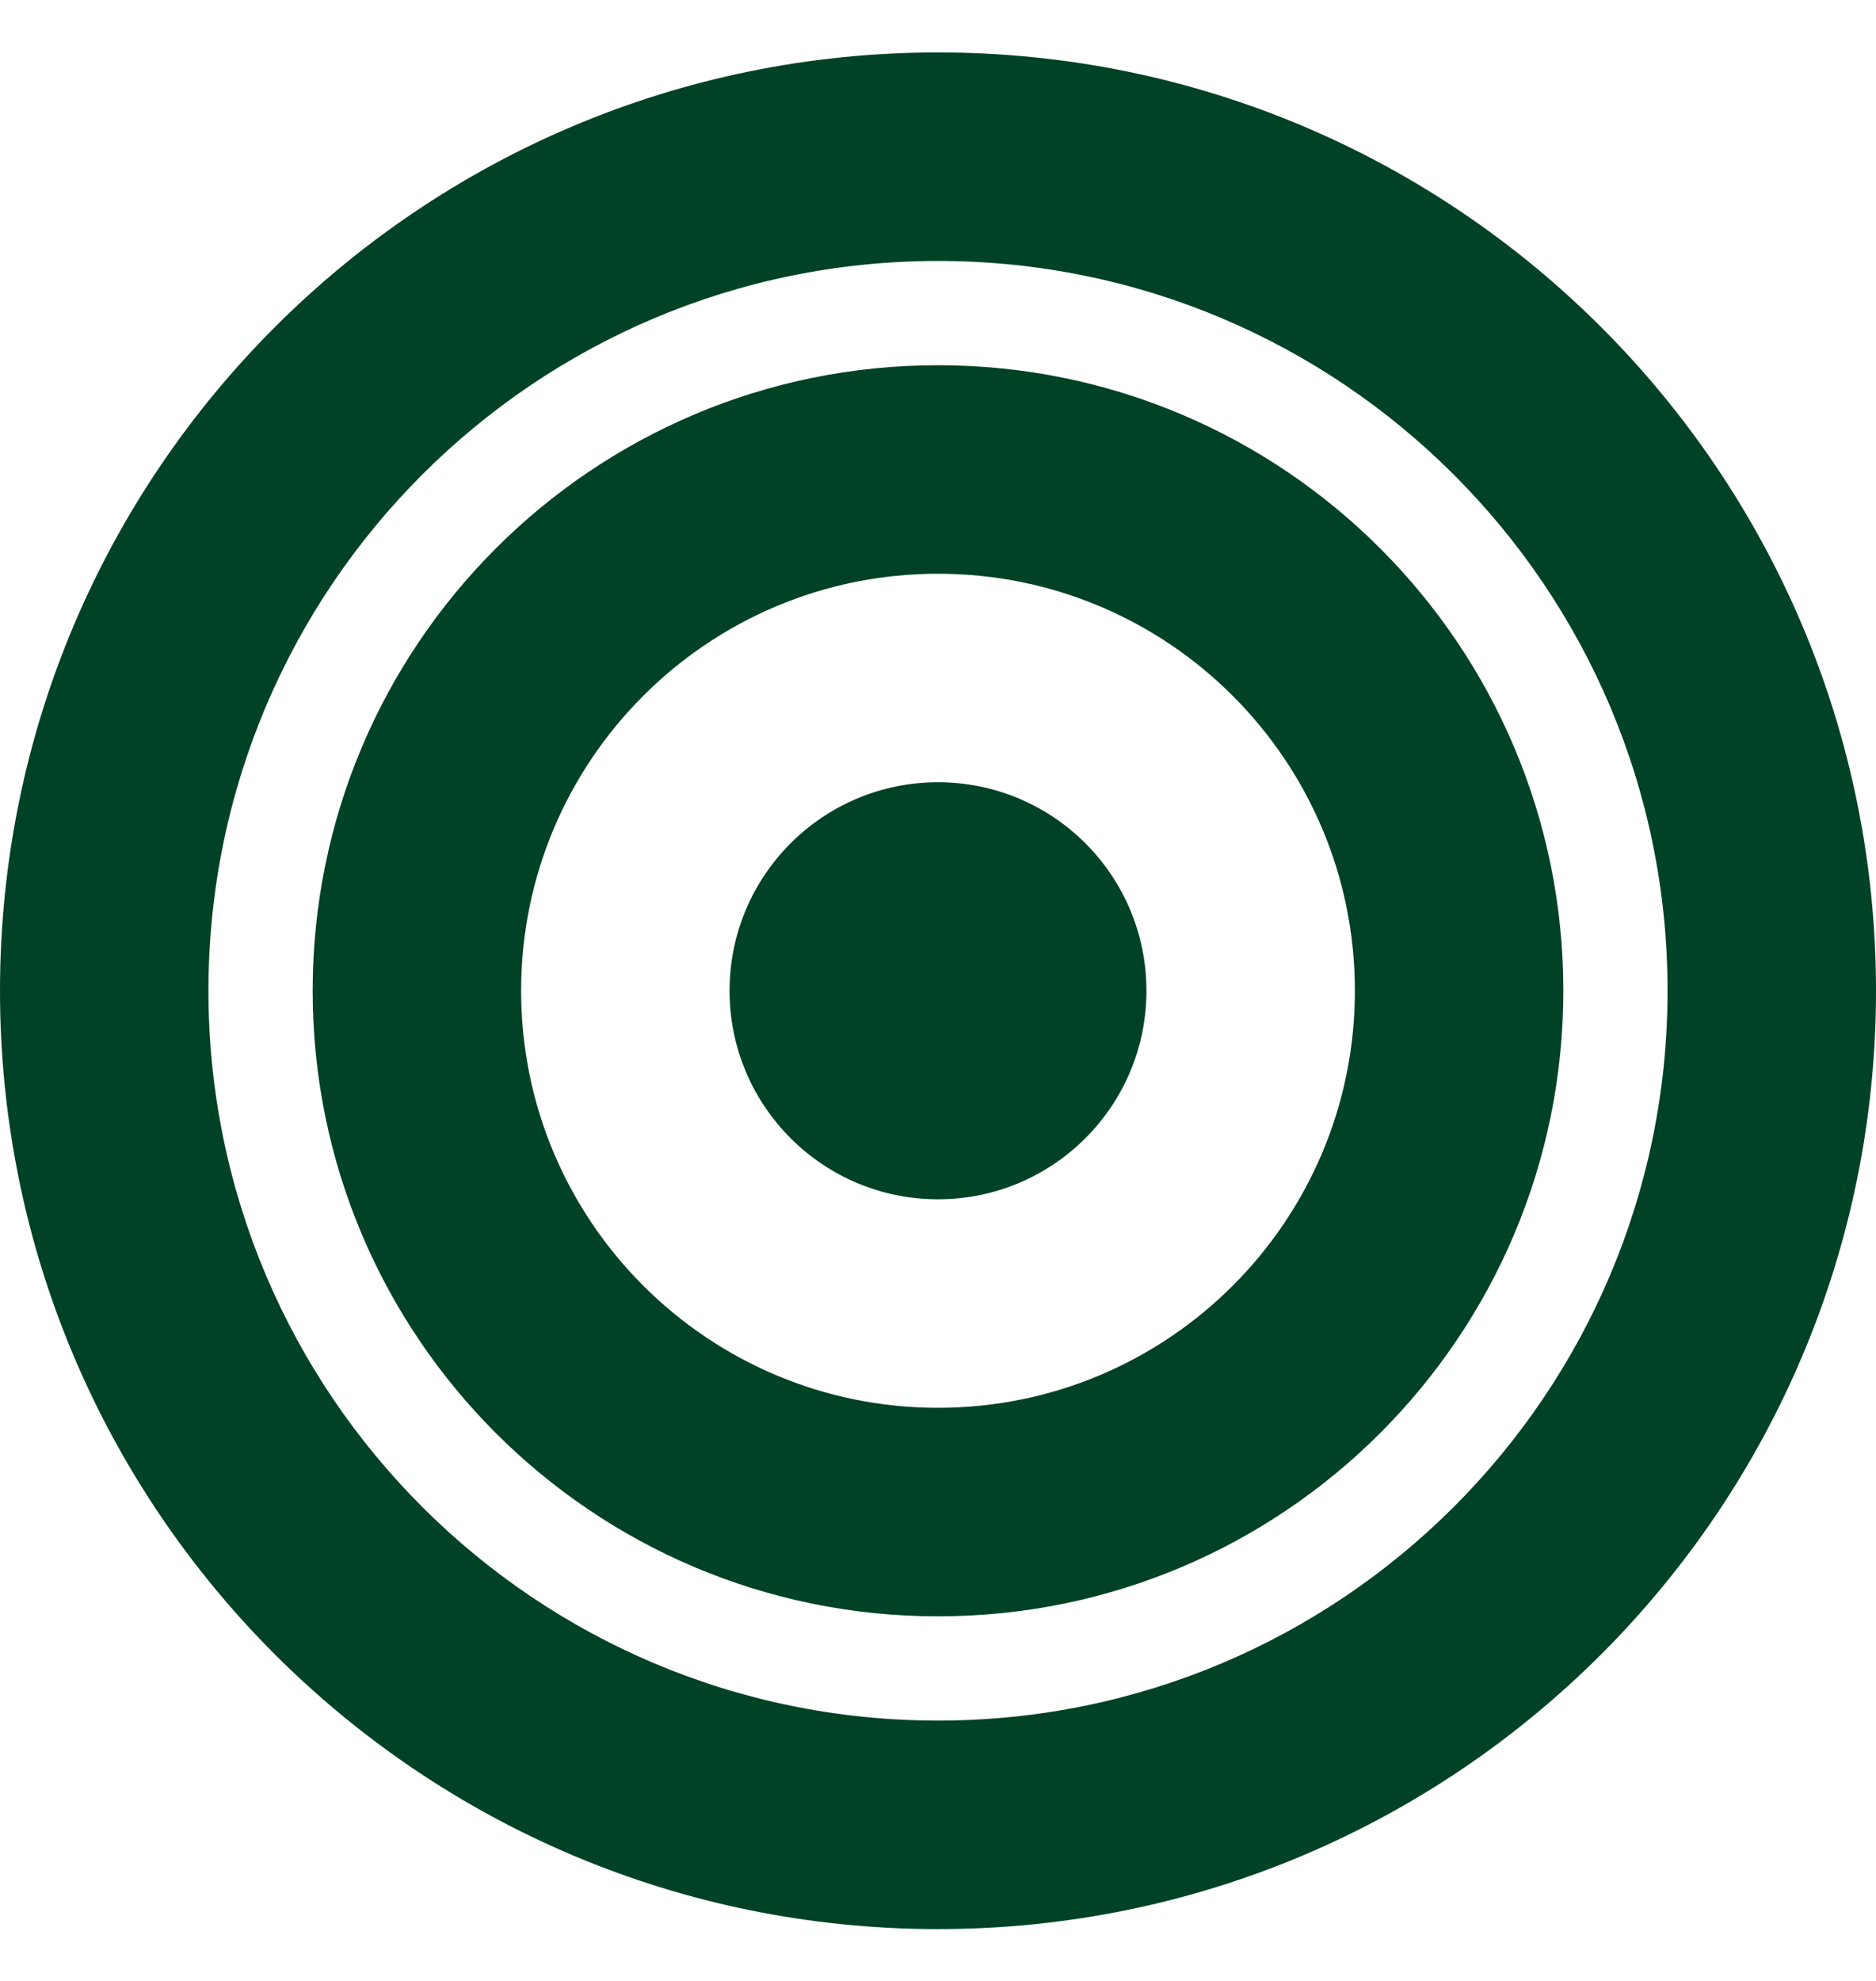 <svg width="18" height="19" viewBox="0 0 18 19" fill="none" xmlns="http://www.w3.org/2000/svg">
<path d="M9 0.503C13.971 0.503 18 4.532 18 9.503C18 14.473 13.971 18.503 9 18.503C4.029 18.503 0 14.473 0 9.503C0 4.532 4.029 0.503 9 0.503ZM9 2.503C5.134 2.503 2 5.637 2 9.503C2 13.369 5.134 16.503 9 16.503C12.866 16.503 16 13.369 16 9.503C16 5.637 12.866 2.503 9 2.503ZM9 3.503C12.314 3.503 15 6.189 15 9.503C15 12.816 12.314 15.503 9 15.503C5.686 15.503 3 12.816 3 9.503C3 6.189 5.686 3.503 9 3.503ZM9 5.503C6.791 5.503 5 7.293 5 9.503C5 11.712 6.791 13.503 9 13.503C11.209 13.503 13 11.712 13 9.503C13 7.293 11.209 5.503 9 5.503ZM9 7.503C10.105 7.503 11 8.398 11 9.503C11 10.607 10.105 11.503 9 11.503C7.895 11.503 7 10.607 7 9.503C7 8.398 7.895 7.503 9 7.503Z" fill="#004225"/>
</svg>

